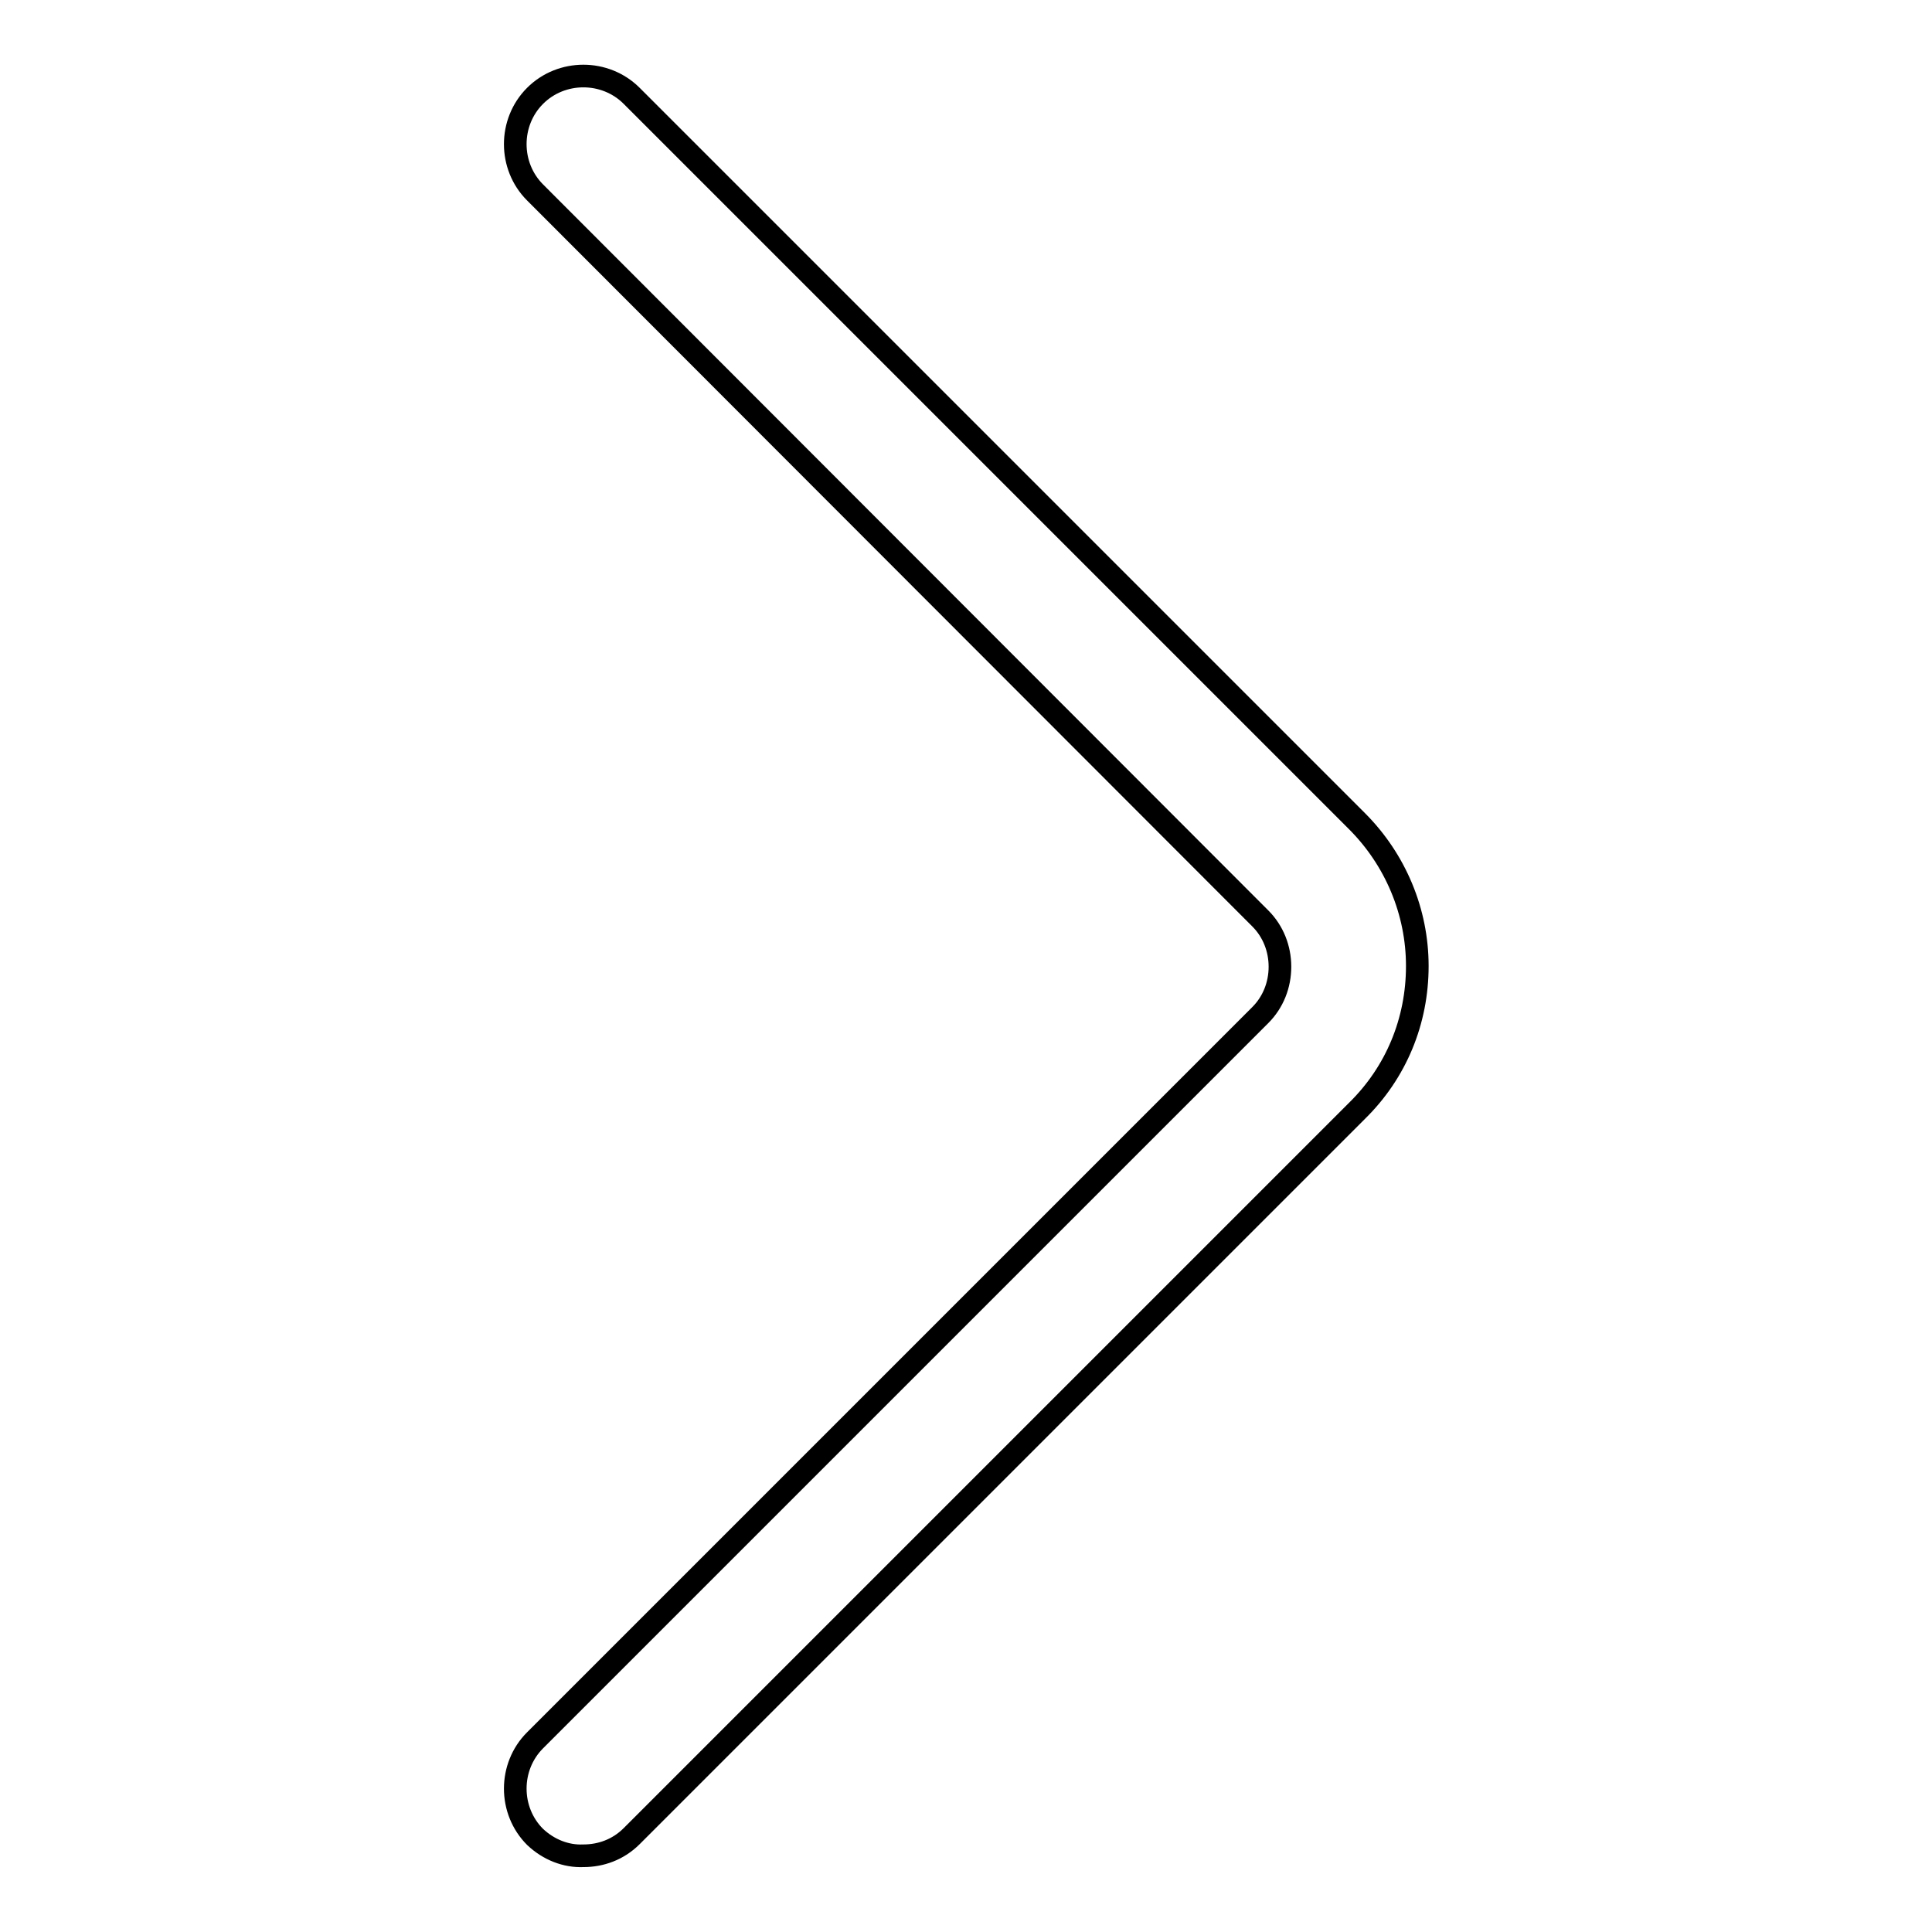 <?xml version="1.0" encoding="utf-8"?>
<!-- Svg Vector Icons : http://www.onlinewebfonts.com/icon -->
<!DOCTYPE svg PUBLIC "-//W3C//DTD SVG 1.1//EN" "http://www.w3.org/Graphics/SVG/1.1/DTD/svg11.dtd">
<svg version="1.1" xmlns="http://www.w3.org/2000/svg" xmlns:xlink="http://www.w3.org/1999/xlink" x="0px" y="0px" viewBox="0 0 256 256" enable-background="new 0 0 256 256" xml:space="preserve">
<g><g><path stroke-width="3" fill-opacity="0" stroke="#000000"  d="M70.9,243.4c-3.5-3.5-3.5-9.3,0-12.8l96.1-96.1c1.7-1.7,2.6-4,2.6-6.4c0-2.4-0.9-4.7-2.6-6.4L70.9,25.5c-3.5-3.5-3.5-9.3,0-12.8c3.5-3.5,9.3-3.5,12.8,0l96.1,96.1c5.1,5.1,8,12,8,19.2c0,7.3-2.8,14.1-8,19.2l-96.1,96.1c-1.8,1.8-4.1,2.6-6.4,2.6C75,246,72.7,245.1,70.9,243.4z"/></g></g>
</svg>
